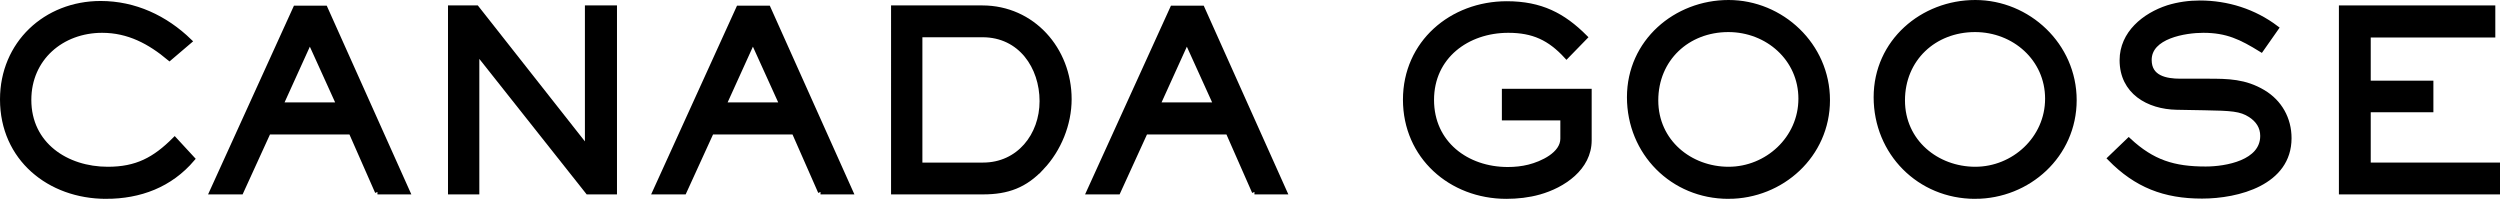 <?xml version="1.0" encoding="UTF-8"?><svg id="_レイヤー_2" xmlns="http://www.w3.org/2000/svg" viewBox="0 0 506.7 40.3"><defs><style>.cls-1{stroke:#000;stroke-miterlimit:10;}</style></defs><g id="_レイヤー_1-2"><path class="cls-1" d="M21.5,39.8C10,39.8.5,32.1.5,20.15.5,8.85,9.25.7,20.4.7c6.9,0,13.1,2.9,18,7.65l-4.05,3.45c-4-3.35-8.3-5.65-13.65-5.65-8.2,0-14.85,5.65-14.85,14.1,0,9.05,7.6,14.05,16,14.05,5.85,0,9.5-1.95,13.55-6l3.6,3.9c-4.5,5.3-10.65,7.6-17.5,7.6Z"/><path class="cls-1" d="M76.5,38.9l-5.35-12.15h-16.75l-5.55,12.15h-5.9L59.9,1.65h6l16.7,37.25h-6.1ZM62.8,8.25l-5.9,13h11.8l-5.9-13Z"/><path class="cls-1" d="M119.15,38.9l-22.5-28.4v28.4h-5.35V1.6h5.3l22.45,28.5V1.6h5.5v37.3h-5.4Z"/><path class="cls-1" d="M166.3,38.9l-5.35-12.15h-16.75l-5.55,12.15h-5.9L149.7,1.65h6l16.7,37.25h-6.1ZM152.6,8.25l-5.9,13h11.8l-5.9-13Z"/><path class="cls-1" d="M211.15,33.95c-3.4,3.65-6.95,4.95-11.9,4.95h-18.15V1.6h18c10.15,0,17.6,8.4,17.6,18.5,0,5.05-2.1,10.2-5.55,13.85ZM199.15,7.05h-12.7v26.4h12.8c7.25,0,11.95-6,11.95-12.95s-4.35-13.45-12.05-13.45Z"/><path class="cls-1" d="M254.25,38.9l-5.35-12.15h-16.75l-5.55,12.15h-5.9L237.65,1.65h6l16.7,37.25h-6.1ZM240.55,8.25l-5.9,13h11.8l-5.9-13Z"/><path class="cls-1" d="M311.95,38.95c-2.15.6-4.4.85-6.65.85-11.25,0-20.45-8.1-20.45-19.6S294.2.75,305.4.75c6.9,0,11.4,2.35,15.85,6.8l-3.75,3.85c-3.4-3.7-6.75-5.25-11.8-5.25-8.35,0-15.55,5.3-15.55,14.1s7.1,14.1,15.45,14.1c1.45,0,2.9-.15,4.3-.5,2.6-.65,6.85-2.55,6.85-5.75v-4.2h-11.85v-5.4h17.2v9.95c0,5.6-5.3,9.15-10.15,10.5Z"/><path class="cls-1" d="M350.3,39.8c-11.3,0-20.05-8.85-20.05-20.1S339.65.5,350.35.5s20.05,8.65,20.05,19.8-9.3,19.5-20.1,19.5ZM350.3,6c-8.3,0-14.7,5.95-14.7,14.35s6.95,13.95,14.75,13.95,14.65-6.2,14.65-14.3-6.75-14-14.7-14Z"/><path class="cls-1" d="M400.3,39.8c-11.3,0-20.05-8.85-20.05-20.1S389.65.5,400.35.5s20.05,8.65,20.05,19.8-9.3,19.5-20.1,19.5ZM400.3,6c-8.3,0-14.7,5.95-14.7,14.35s6.95,13.95,14.75,13.95,14.65-6.2,14.65-14.3-6.75-14-14.7-14Z"/><path class="cls-1" d="M446.3,39.75c-7.6,0-13.3-2.2-18.65-7.65l3.8-3.65c4.8,4.45,9.1,5.8,15.6,5.8,4.15,0,11.55-1.3,11.55-6.7,0-1.85-.95-3.25-2.5-4.25-1.95-1.25-3.8-1.35-9.3-1.45l-5.6-.1c-5.8-.1-11.1-3.15-11.1-9.55,0-5.45,4.55-9.1,9.3-10.65,2.1-.65,4.3-.95,6.45-.95,5.6,0,11,1.7,15.5,5.1l-3.05,4.35c-4.05-2.5-6.9-3.9-11.75-3.9-3.65,0-10.95,1.15-10.95,6,0,3.65,3.35,4.3,6.3,4.3h5.55c4.15,0,7.55.05,11.25,2.25,3.35,2,5.25,5.4,5.25,9.3,0,9.05-10.35,11.75-17.65,11.75Z"/><path class="cls-1" d="M474.55,38.9V1.6h30.7v5.5h-25.25v9.75h12.7v5.4h-12.7v11.2h26.2v5.45h-31.65Z"/></g></svg>
